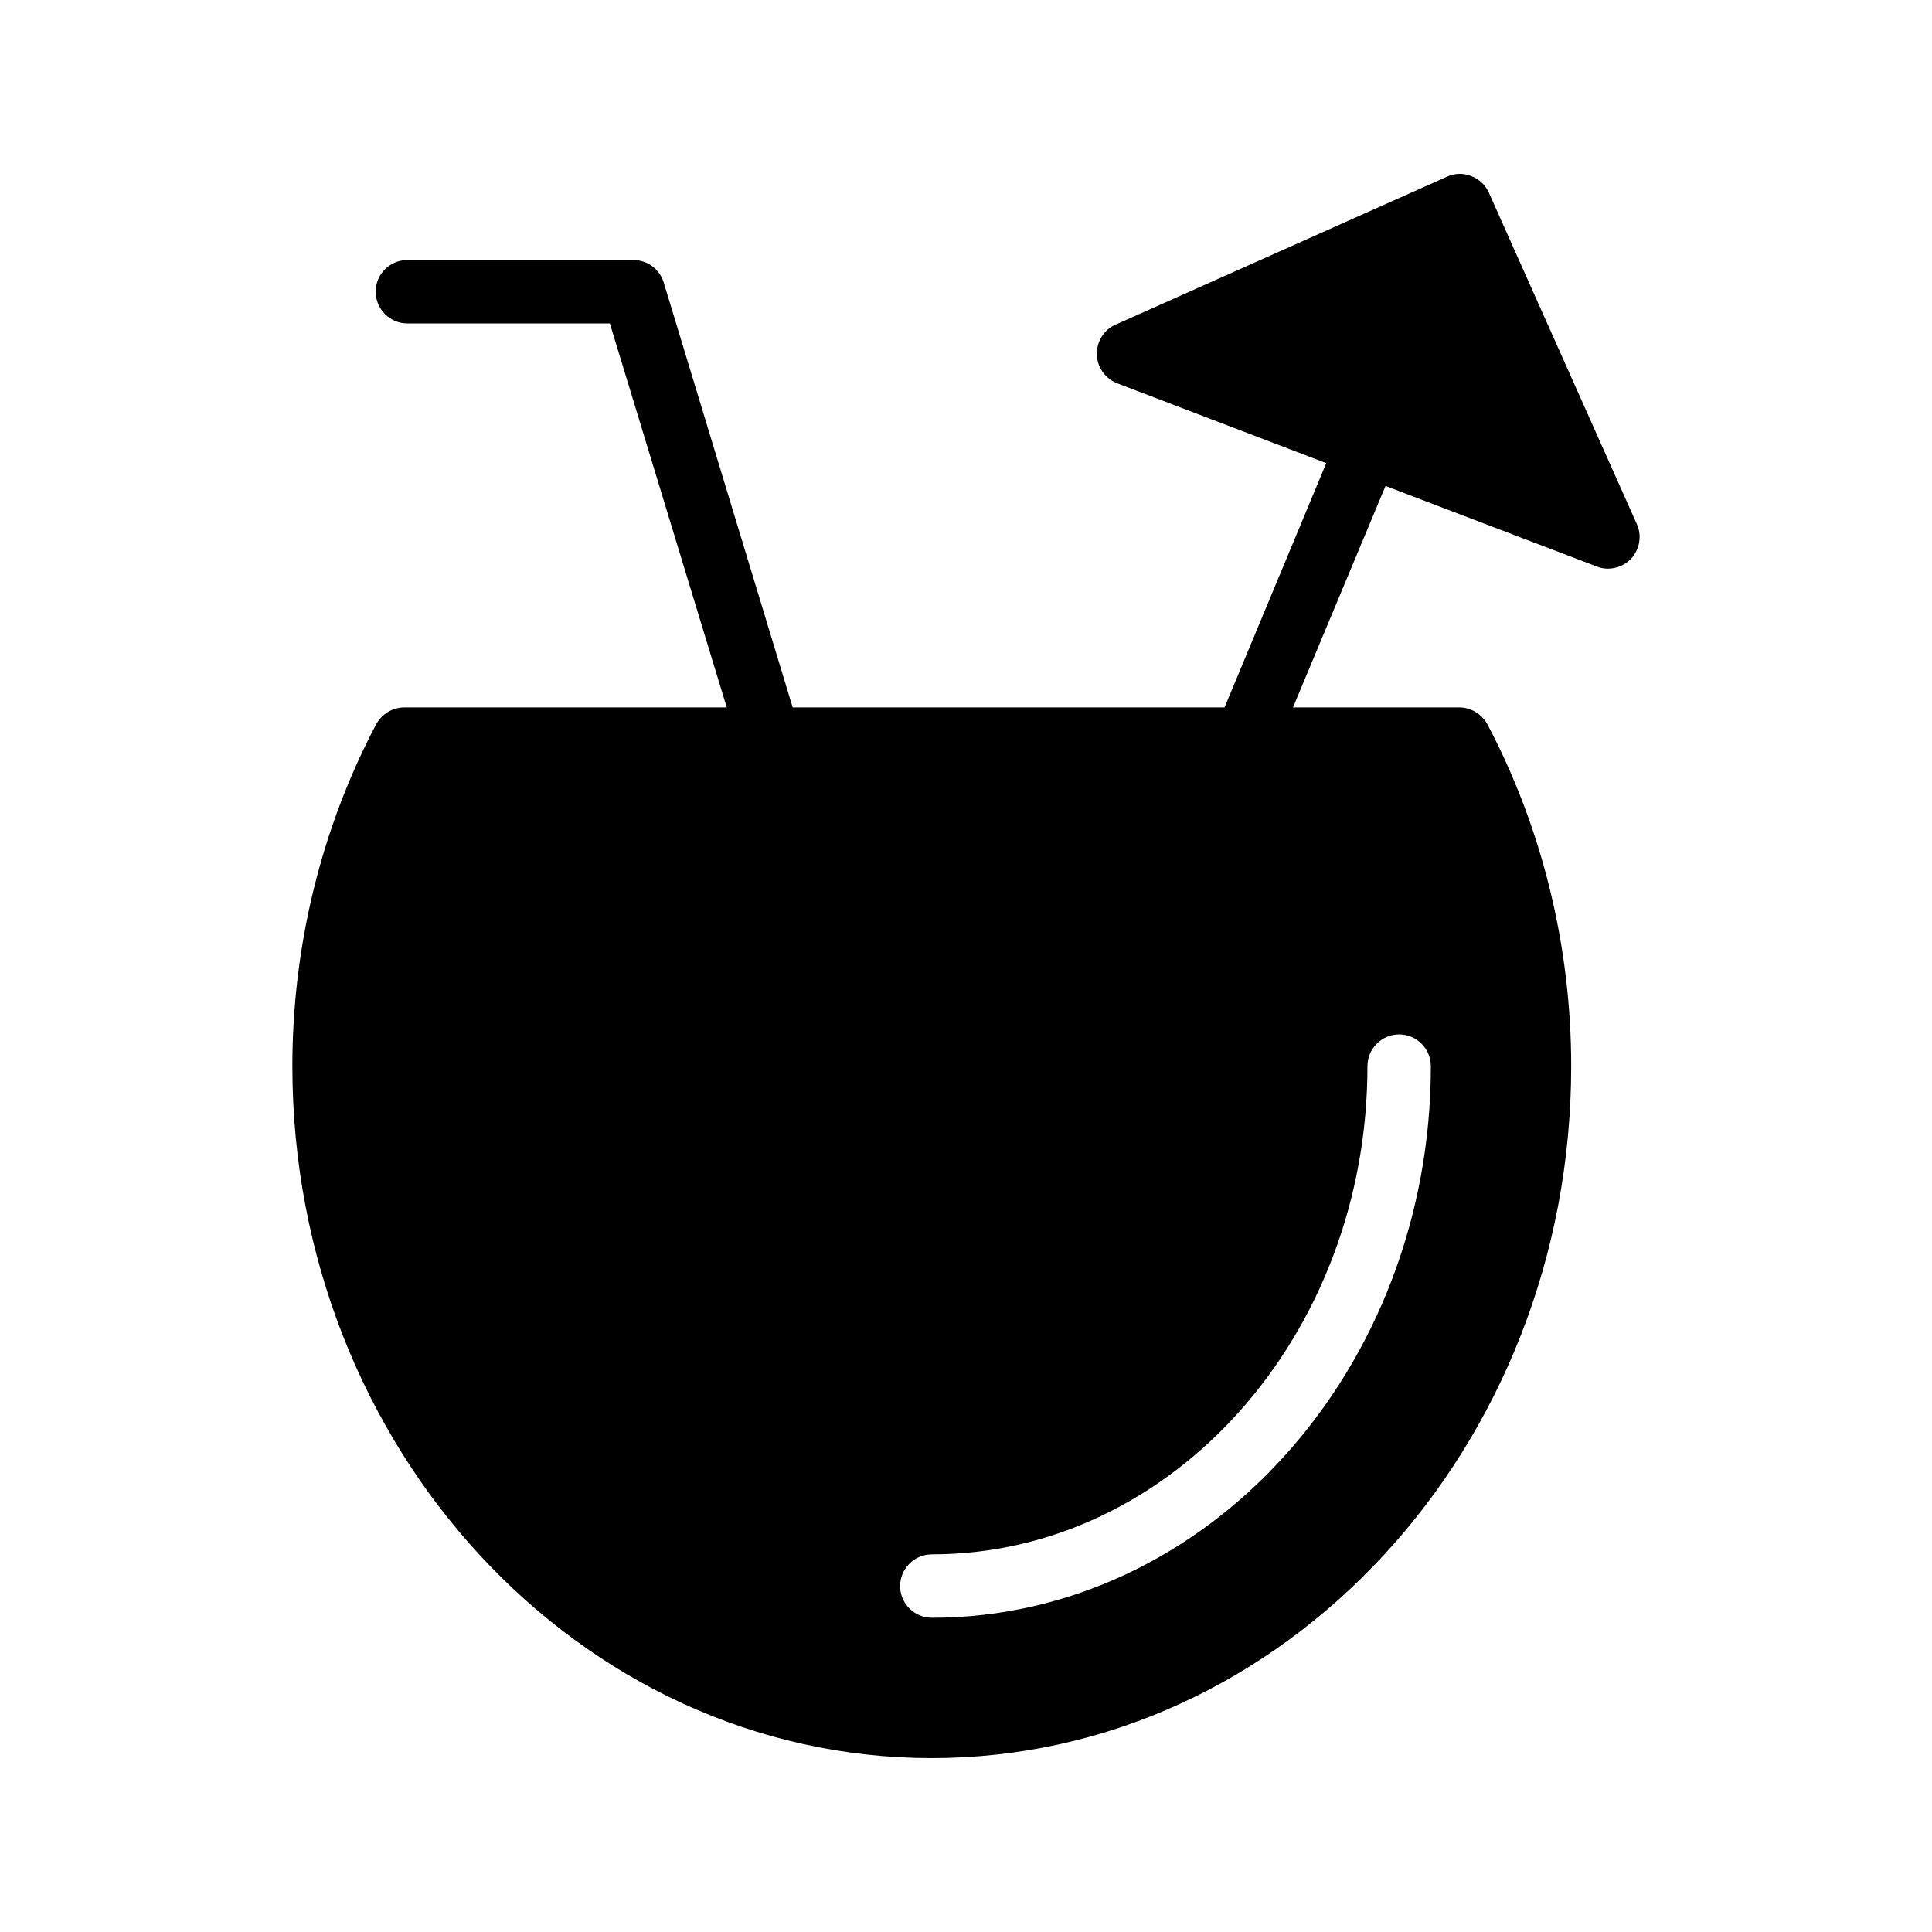 <?xml version="1.0" encoding="UTF-8"?>
<!-- Uploaded to: ICON Repo, www.iconrepo.com, Generator: ICON Repo Mixer Tools -->
<svg fill="#000000" width="800px" height="800px" version="1.1" viewBox="144 144 512 512" xmlns="http://www.w3.org/2000/svg">
 <path d="m243.65 336.01c-14.527 27.543-22.168 58.863-22.168 90.516 0 101.1 75.992 183.39 169.45 183.39 93.457 0 169.45-82.289 169.45-183.39 0-31.656-7.641-62.977-22.168-90.516-1.512-2.769-4.367-4.535-7.473-4.535h-44.082l24.52-58.695 55.922 21.328c1.008 0.418 2.016 0.586 3.023 0.586 2.266 0 4.449-0.922 6.129-2.602 2.266-2.519 2.938-6.129 1.512-9.234l-39.215-87.832c-0.922-2.016-2.602-3.609-4.703-4.367-2.016-0.84-4.367-0.758-6.383 0.168l-87.832 39.215c-3.106 1.344-5.039 4.535-4.953 7.894 0.086 3.359 2.184 6.383 5.375 7.641l55.418 21.16-26.953 64.738h-114.45l-34.176-112.6c-1.09-3.609-4.367-5.961-8.062-5.961h-59.871c-4.617 0-8.398 3.695-8.398 8.398 0 4.617 3.777 8.398 8.398 8.398h53.656l30.984 101.77-85.477-0.004c-3.106 0-5.961 1.762-7.473 4.535zm147.28 219.91c63.648 0 115.46-58.023 115.46-129.39 0-4.617 3.777-8.398 8.398-8.398 4.617 0 8.398 3.777 8.398 8.398 0 80.609-59.367 146.19-132.25 146.19-4.617 0-8.398-3.777-8.398-8.398-0.004-4.617 3.777-8.395 8.395-8.395z"/>
</svg>